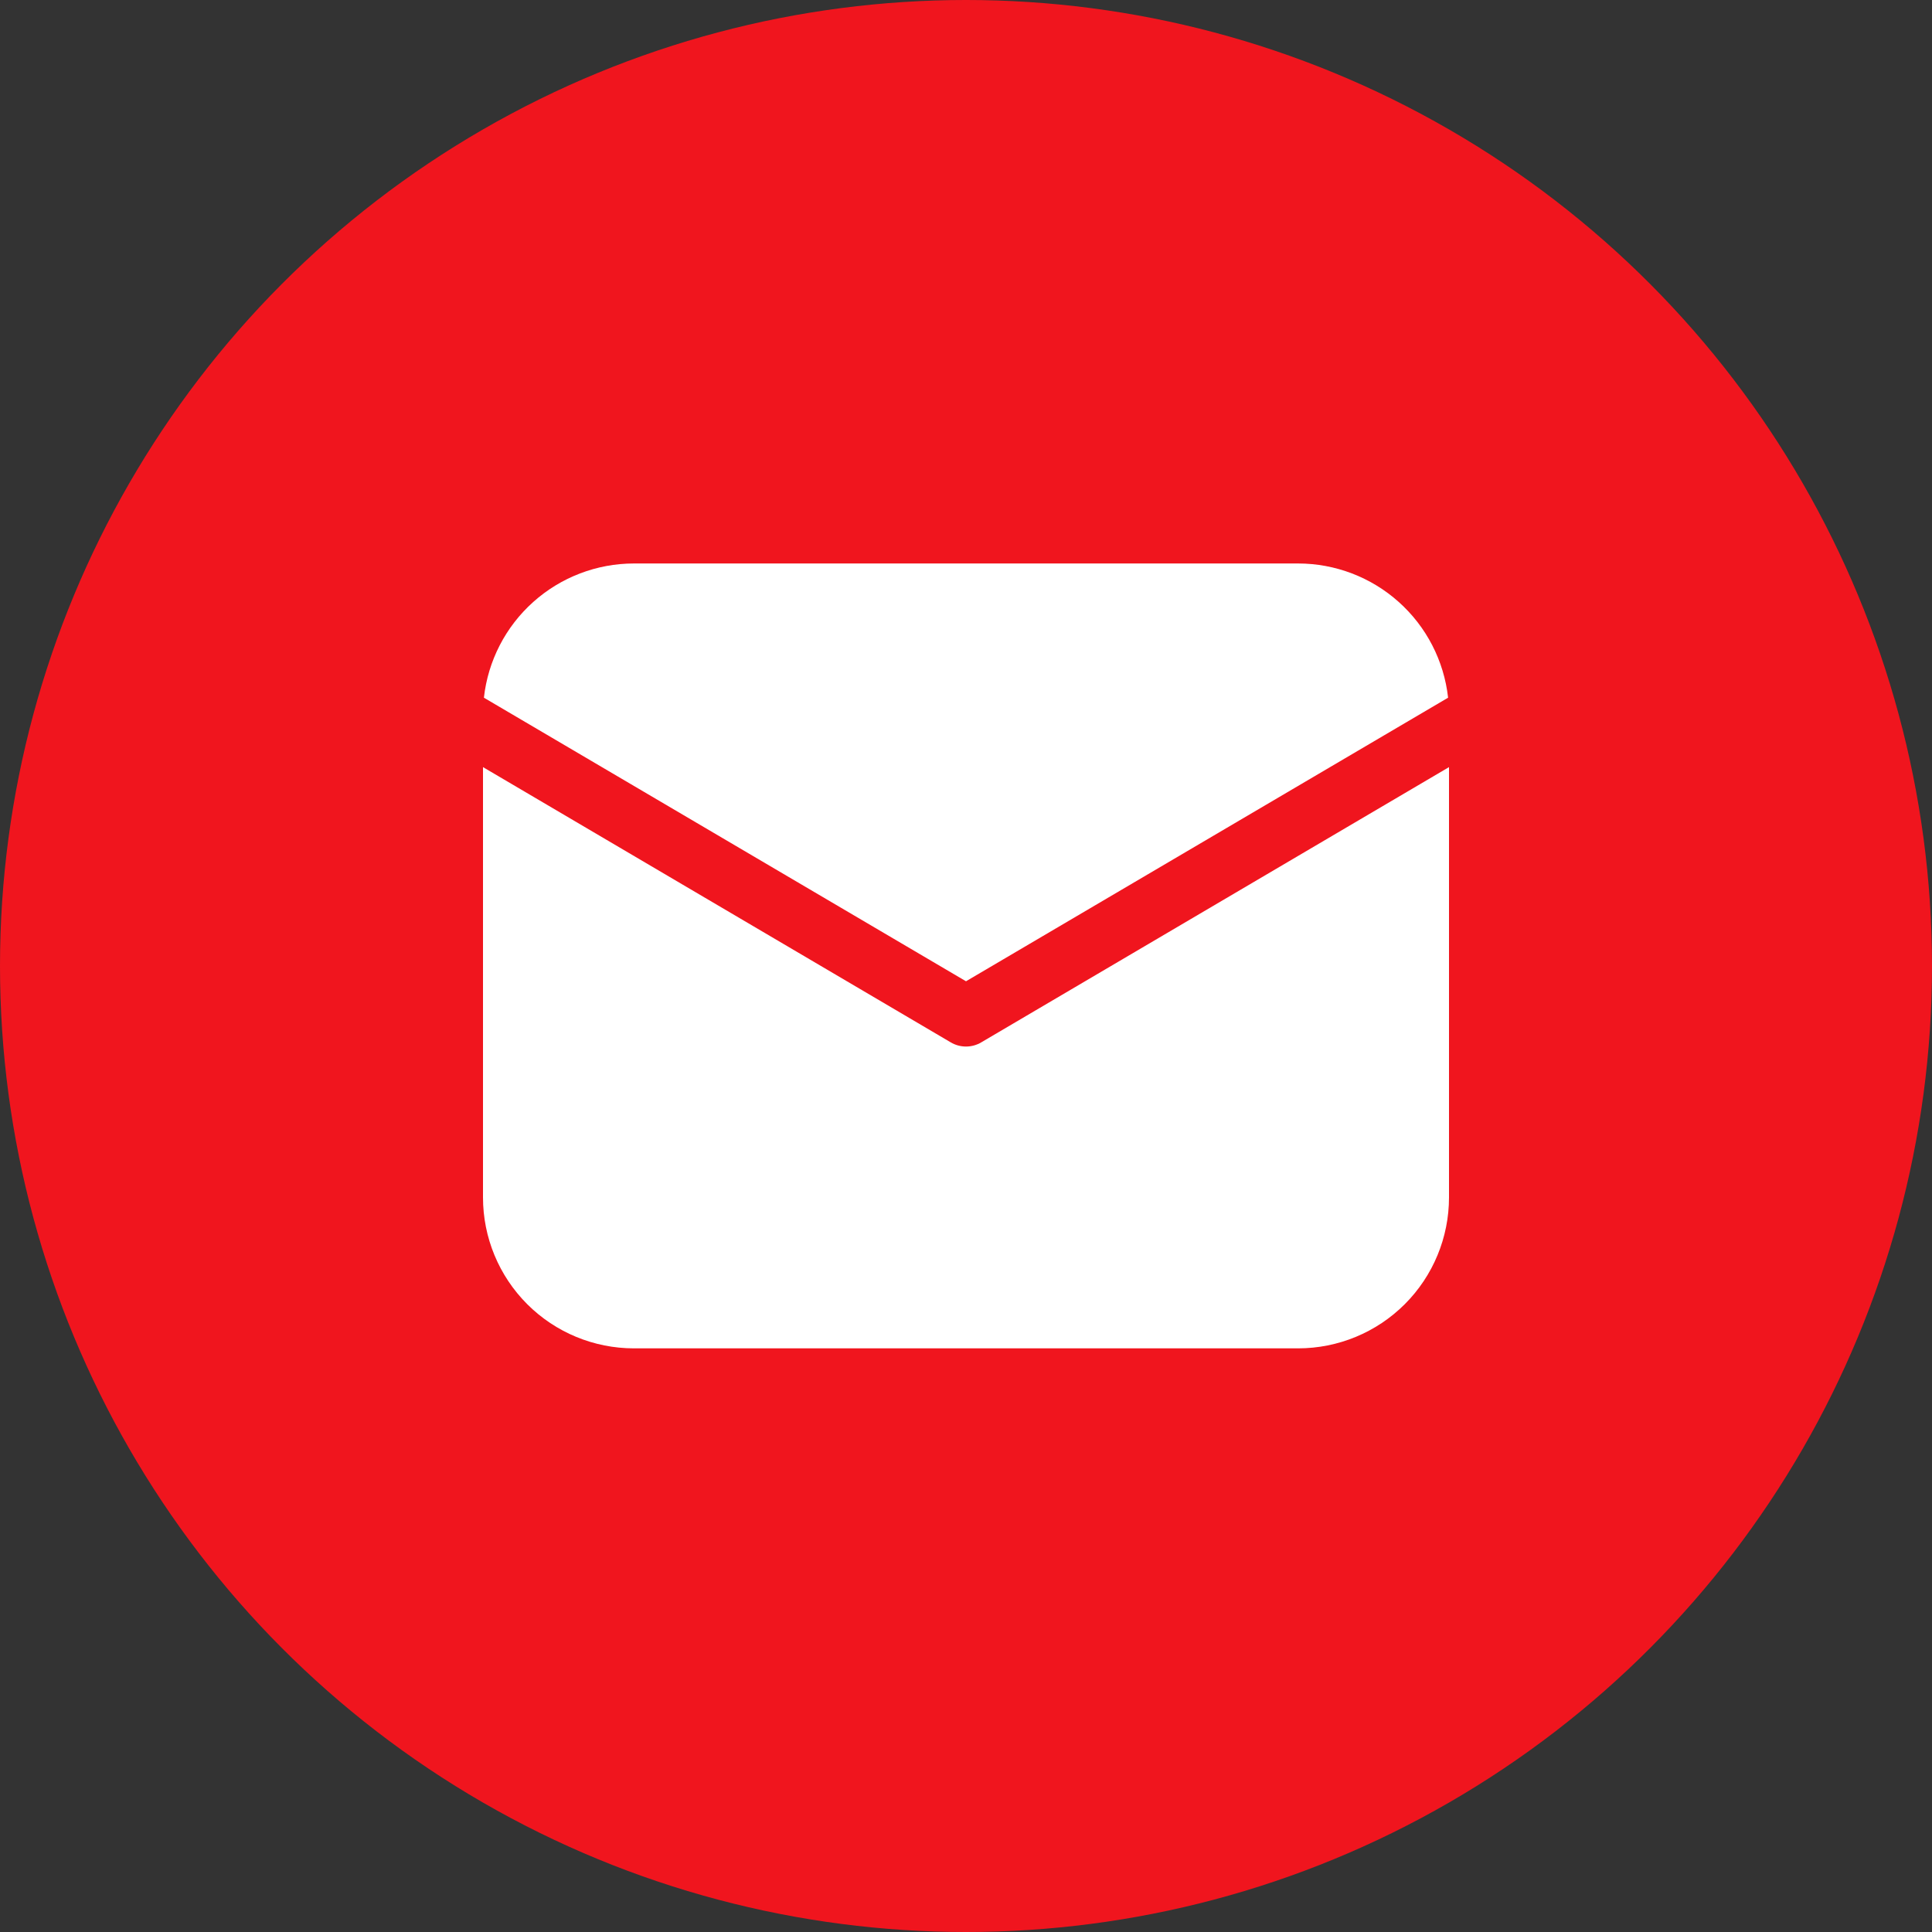 <svg width="32" height="32" viewBox="0 0 32 32" fill="none" xmlns="http://www.w3.org/2000/svg">
<rect x="0" y="0" width="32" height="32" fill="#333333" stroke="none"/>
<circle cx="16" cy="16" r="16" fill="#F0151E"/>
<path d="M24 12.706V19.833C24 20.496 23.737 21.132 23.268 21.601C22.799 22.07 22.163 22.333 21.5 22.333H10.5C9.837 22.333 9.201 22.07 8.732 21.601C8.263 21.132 8 20.496 8 19.833V12.706L15.746 17.264C15.823 17.31 15.911 17.334 16 17.334C16.089 17.334 16.177 17.31 16.254 17.264L24 12.706ZM21.5 9.333C22.115 9.333 22.709 9.56 23.167 9.97C23.626 10.38 23.917 10.945 23.985 11.556L16 16.253L8.015 11.556C8.083 10.945 8.374 10.38 8.833 9.97C9.291 9.56 9.885 9.333 10.5 9.333H21.5Z" fill="white"/>
</svg>
